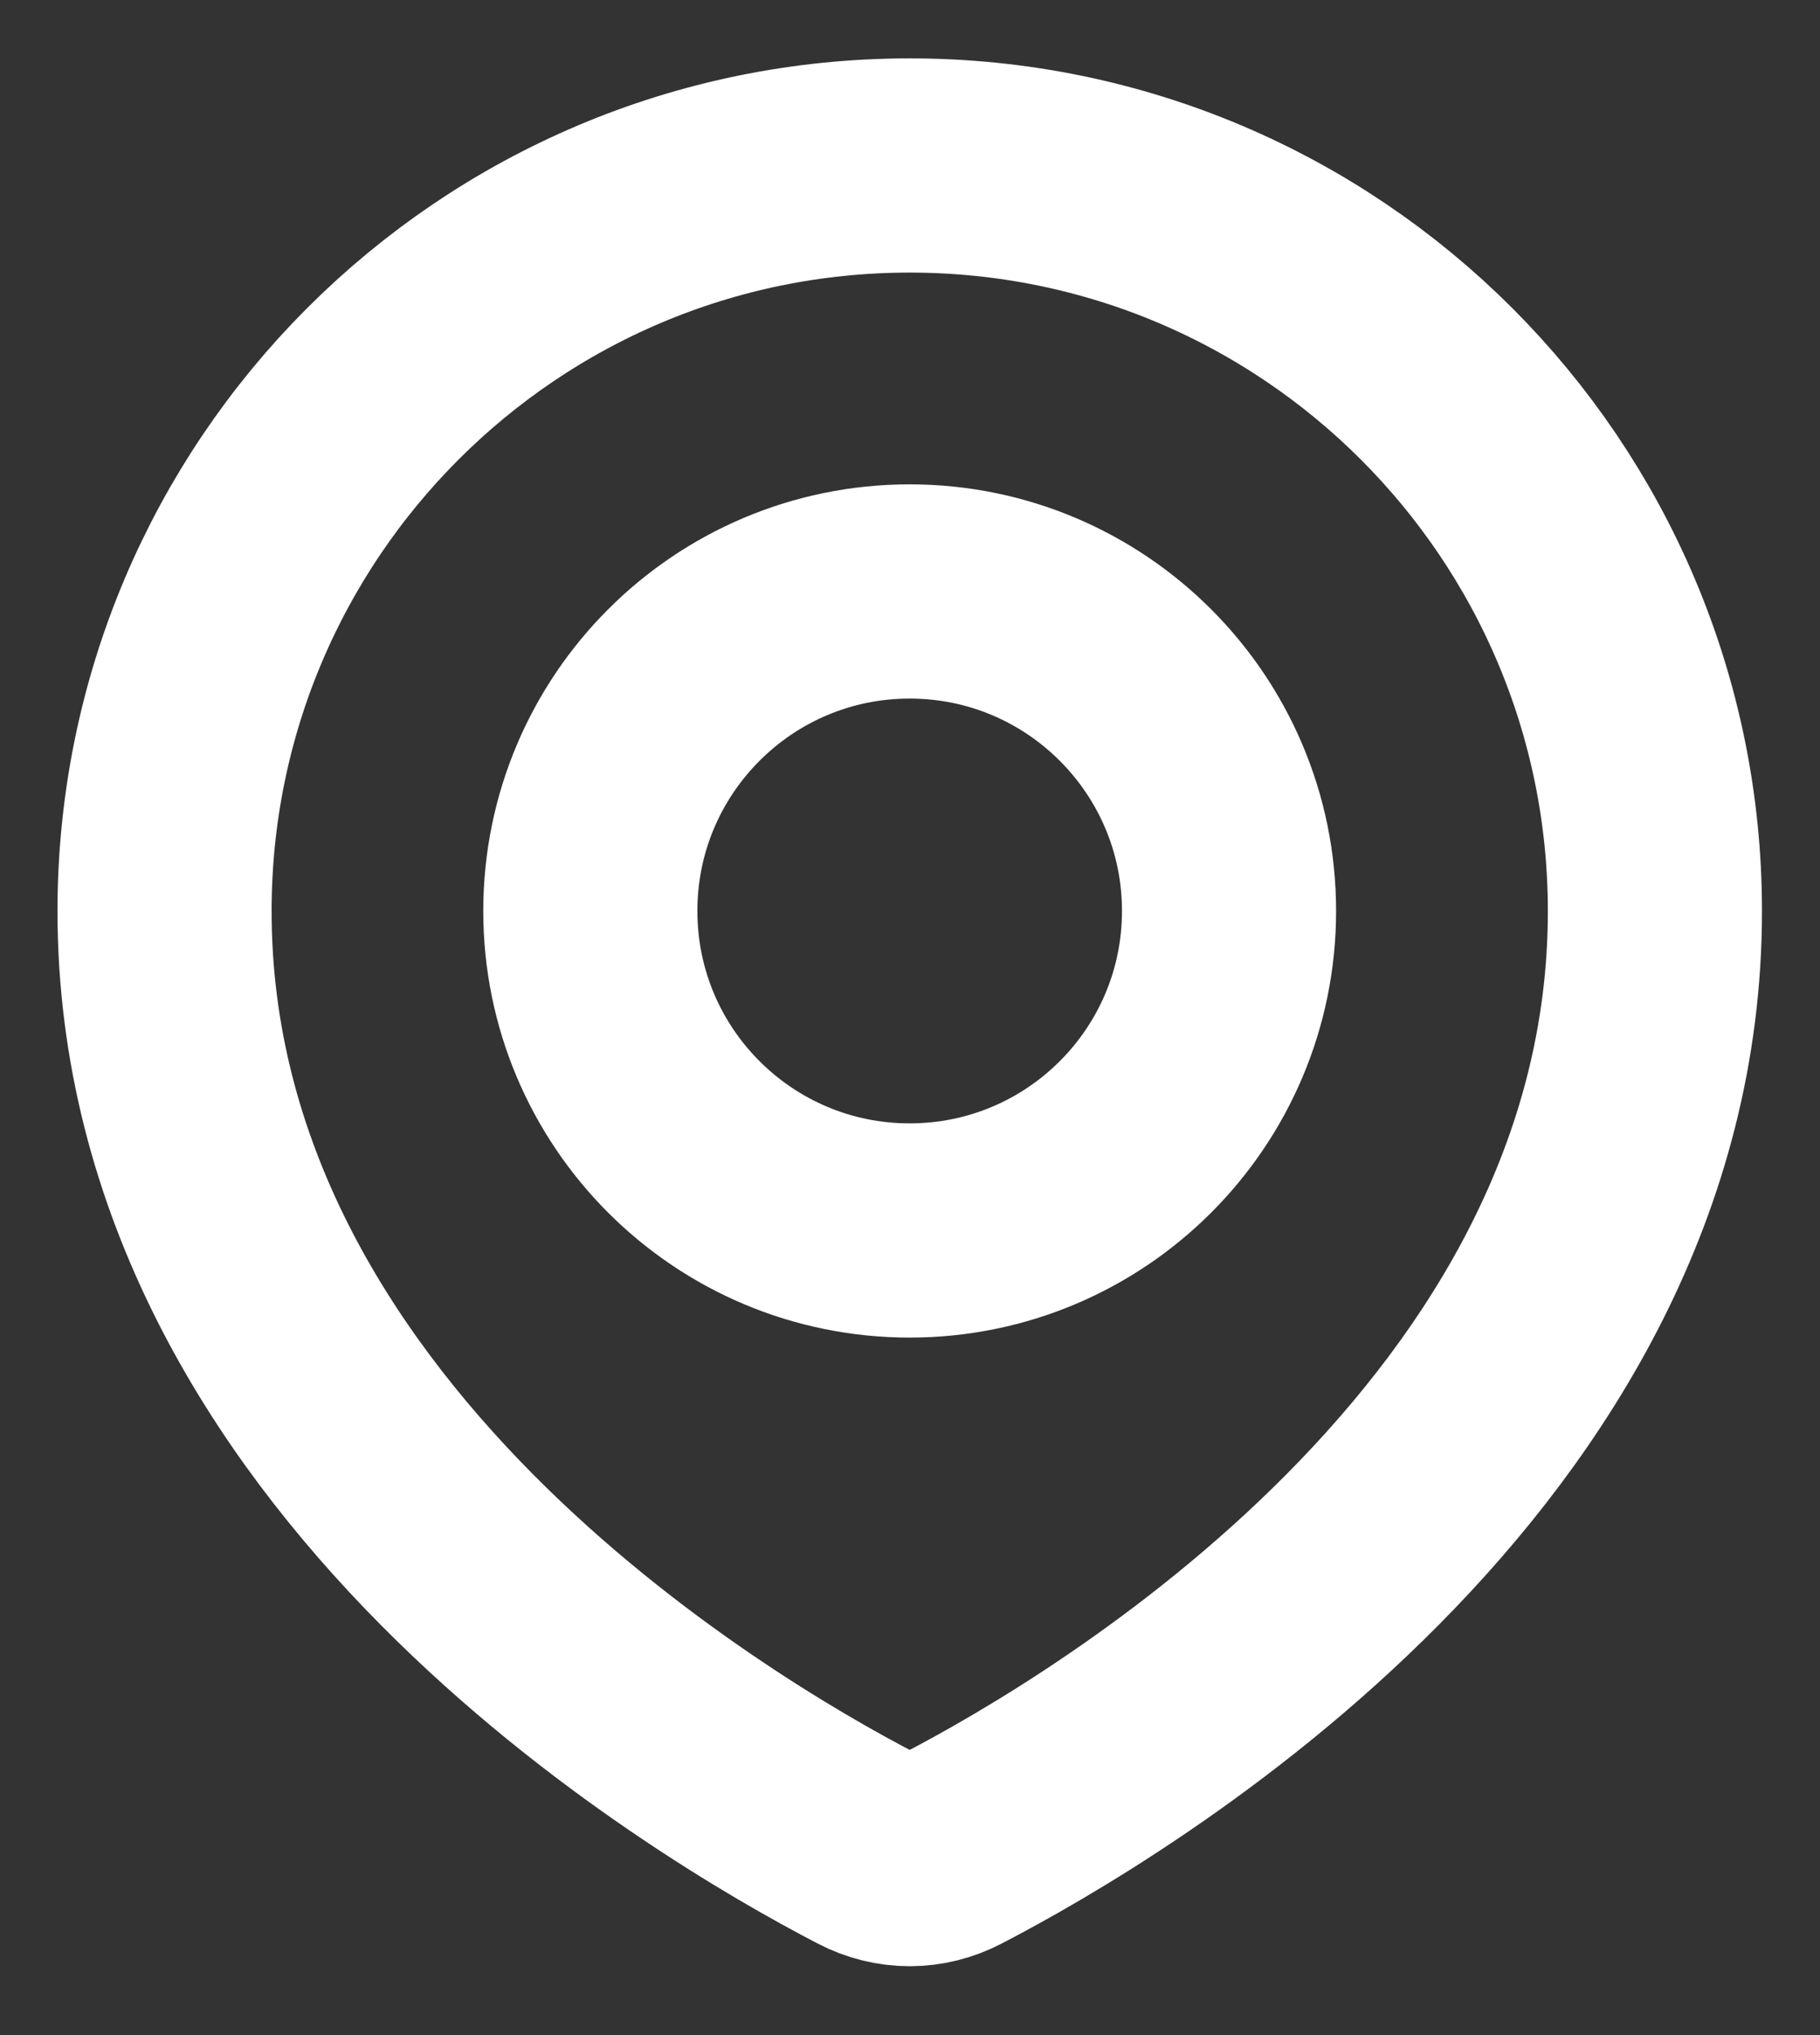 <svg width="17" height="19" viewBox="0 0 17 19" fill="none" xmlns="http://www.w3.org/2000/svg">
<rect x="0" y="0" width="17" height="19" fill="#333333" stroke="none"/>
<path fill-rule="evenodd" clip-rule="evenodd" d="M8.895 17.258C10.373 16.492 15.458 13.491 15.458 8.506C15.458 4.662 12.341 1.545 8.497 1.545C4.653 1.545 1.537 4.662 1.537 8.506C1.537 13.491 6.622 16.492 8.099 17.258C8.352 17.39 8.643 17.39 8.895 17.258ZM8.497 11.488C10.144 11.488 11.48 10.153 11.48 8.505C11.48 6.858 10.144 5.522 8.497 5.522C6.849 5.522 5.514 6.858 5.514 8.505C5.514 10.153 6.849 11.488 8.497 11.488Z" stroke="white" stroke-width="2"/>
</svg>
